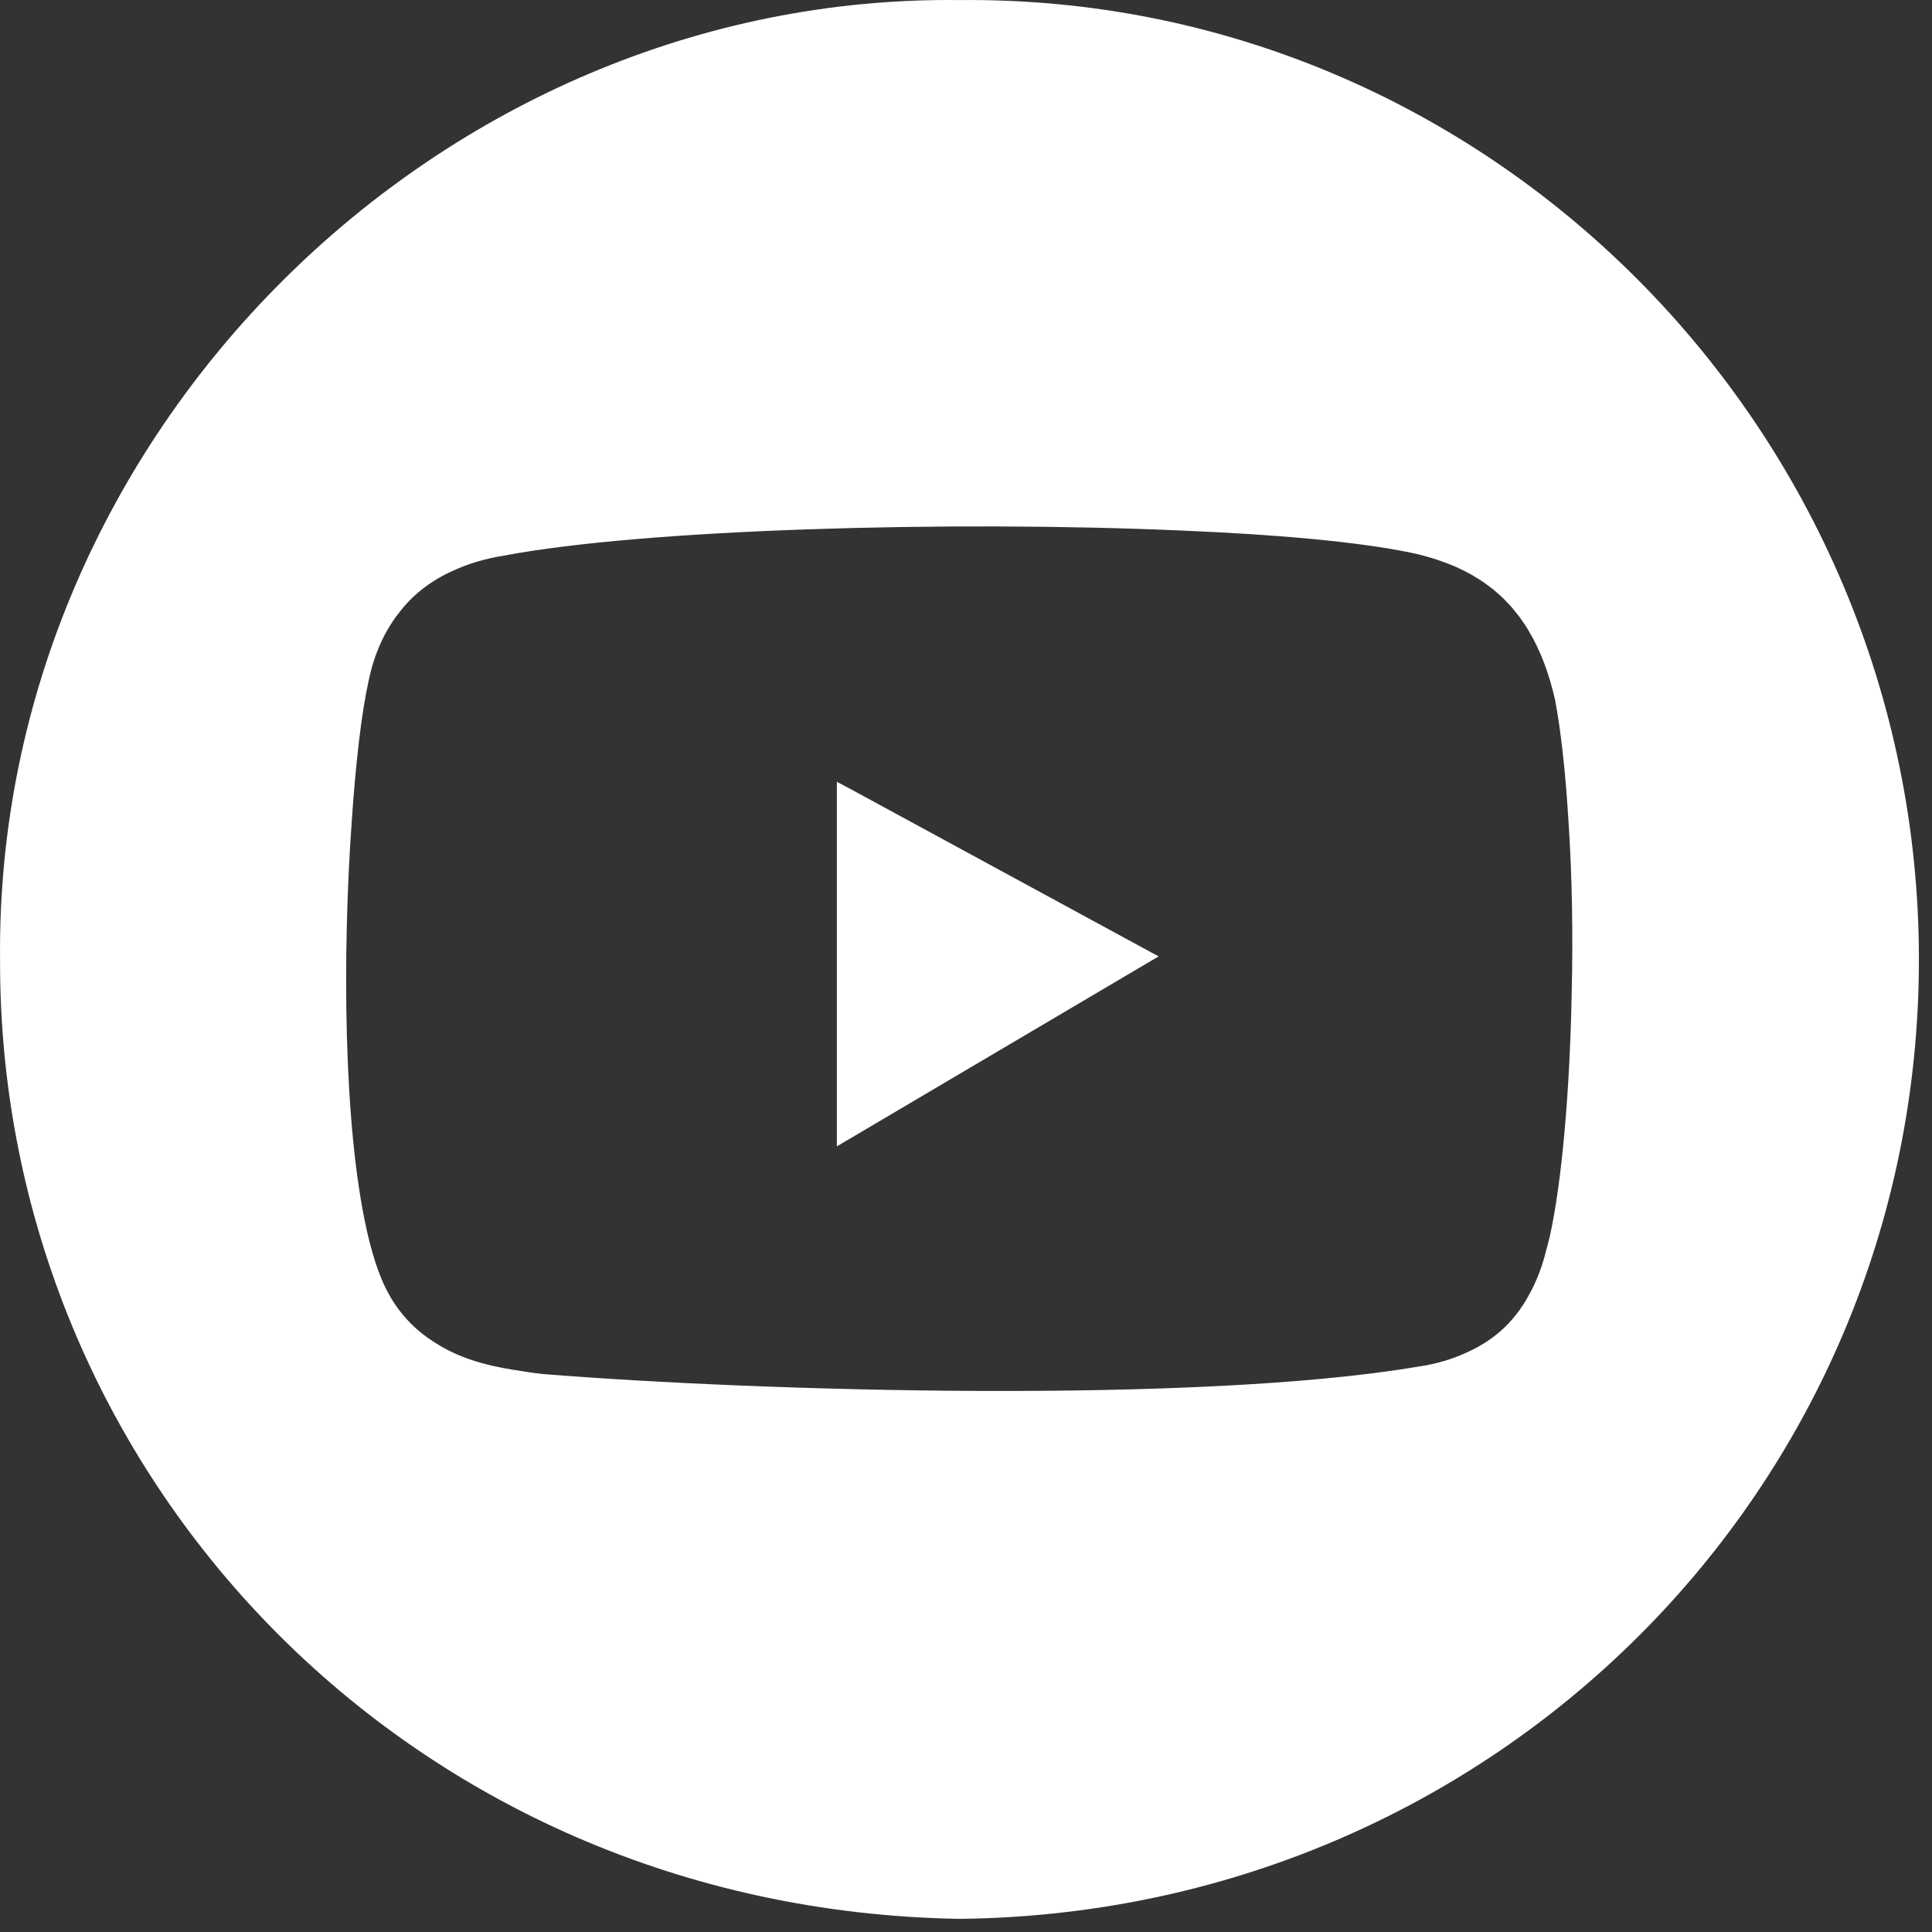 <svg width="31" height="31" viewBox="0 0 31 31" fill="none" xmlns="http://www.w3.org/2000/svg">
<rect x="0" y="0" width="31" height="31" fill="#333333" stroke="none"/>
<path d="M13.428 12.542V12.661C13.428 14.438 13.428 16.519 13.428 18.333C13.428 18.353 13.428 18.375 13.428 18.394C13.524 18.337 18.455 15.427 18.59 15.346L13.657 12.666C13.565 12.617 13.486 12.575 13.426 12.543L13.428 12.542Z" fill="white"/>
<path d="M15.395 0.001C7.058 -0.097 -0.082 6.961 0.001 15.394C-0.026 23.659 6.565 30.642 15.394 30.789C23.947 30.702 30.79 23.892 30.79 15.395C30.79 6.898 23.875 -0.084 15.395 0.001ZM24.856 19.879C24.841 19.945 24.825 20.008 24.807 20.072C24.748 20.309 24.668 20.525 24.564 20.72C24.338 21.163 24.015 21.483 23.552 21.693C23.311 21.808 23.039 21.888 22.738 21.931C19.207 22.526 12.223 22.33 8.711 22.047C8.549 22.029 8.39 22.006 8.236 21.979C7.76 21.904 7.339 21.777 6.983 21.545C6.604 21.31 6.299 20.972 6.102 20.474C6.043 20.326 5.99 20.157 5.942 19.974C5.94 19.967 5.938 19.959 5.936 19.951C5.918 19.882 5.9 19.809 5.884 19.735C5.884 19.731 5.882 19.728 5.882 19.725C5.51 18.057 5.492 15.319 5.643 13.191C5.707 12.243 5.801 11.435 5.912 10.938C6.002 10.49 6.174 10.116 6.416 9.815C6.638 9.529 6.922 9.312 7.277 9.154C7.518 9.043 7.785 8.964 8.076 8.917C10.331 8.488 15.245 8.351 18.942 8.512C20.45 8.574 21.768 8.689 22.638 8.868C22.79 8.899 22.93 8.939 23.062 8.982C23.065 8.982 23.066 8.984 23.069 8.985C23.135 9.007 23.199 9.03 23.26 9.054C23.265 9.056 23.27 9.058 23.275 9.06C23.336 9.085 23.394 9.11 23.45 9.138C23.458 9.142 23.466 9.145 23.473 9.149C23.528 9.176 23.581 9.204 23.632 9.233C23.643 9.24 23.654 9.247 23.665 9.254C23.713 9.282 23.76 9.312 23.804 9.342C23.82 9.353 23.834 9.365 23.85 9.376C23.89 9.404 23.929 9.433 23.966 9.463C23.986 9.48 24.004 9.497 24.025 9.515C24.056 9.542 24.088 9.569 24.117 9.597C24.139 9.617 24.159 9.64 24.179 9.662C24.206 9.689 24.233 9.717 24.258 9.746C24.275 9.766 24.292 9.788 24.309 9.809C24.336 9.843 24.363 9.876 24.389 9.91C24.401 9.925 24.412 9.943 24.423 9.959C24.454 10.002 24.484 10.046 24.511 10.092C24.516 10.101 24.522 10.109 24.526 10.117C24.725 10.448 24.86 10.825 24.952 11.229C25.051 11.756 25.121 12.424 25.166 13.159C25.226 14.049 25.242 15.013 25.218 15.962C25.188 17.496 25.064 18.97 24.859 19.878L24.856 19.879Z" fill="white"/>
</svg>
